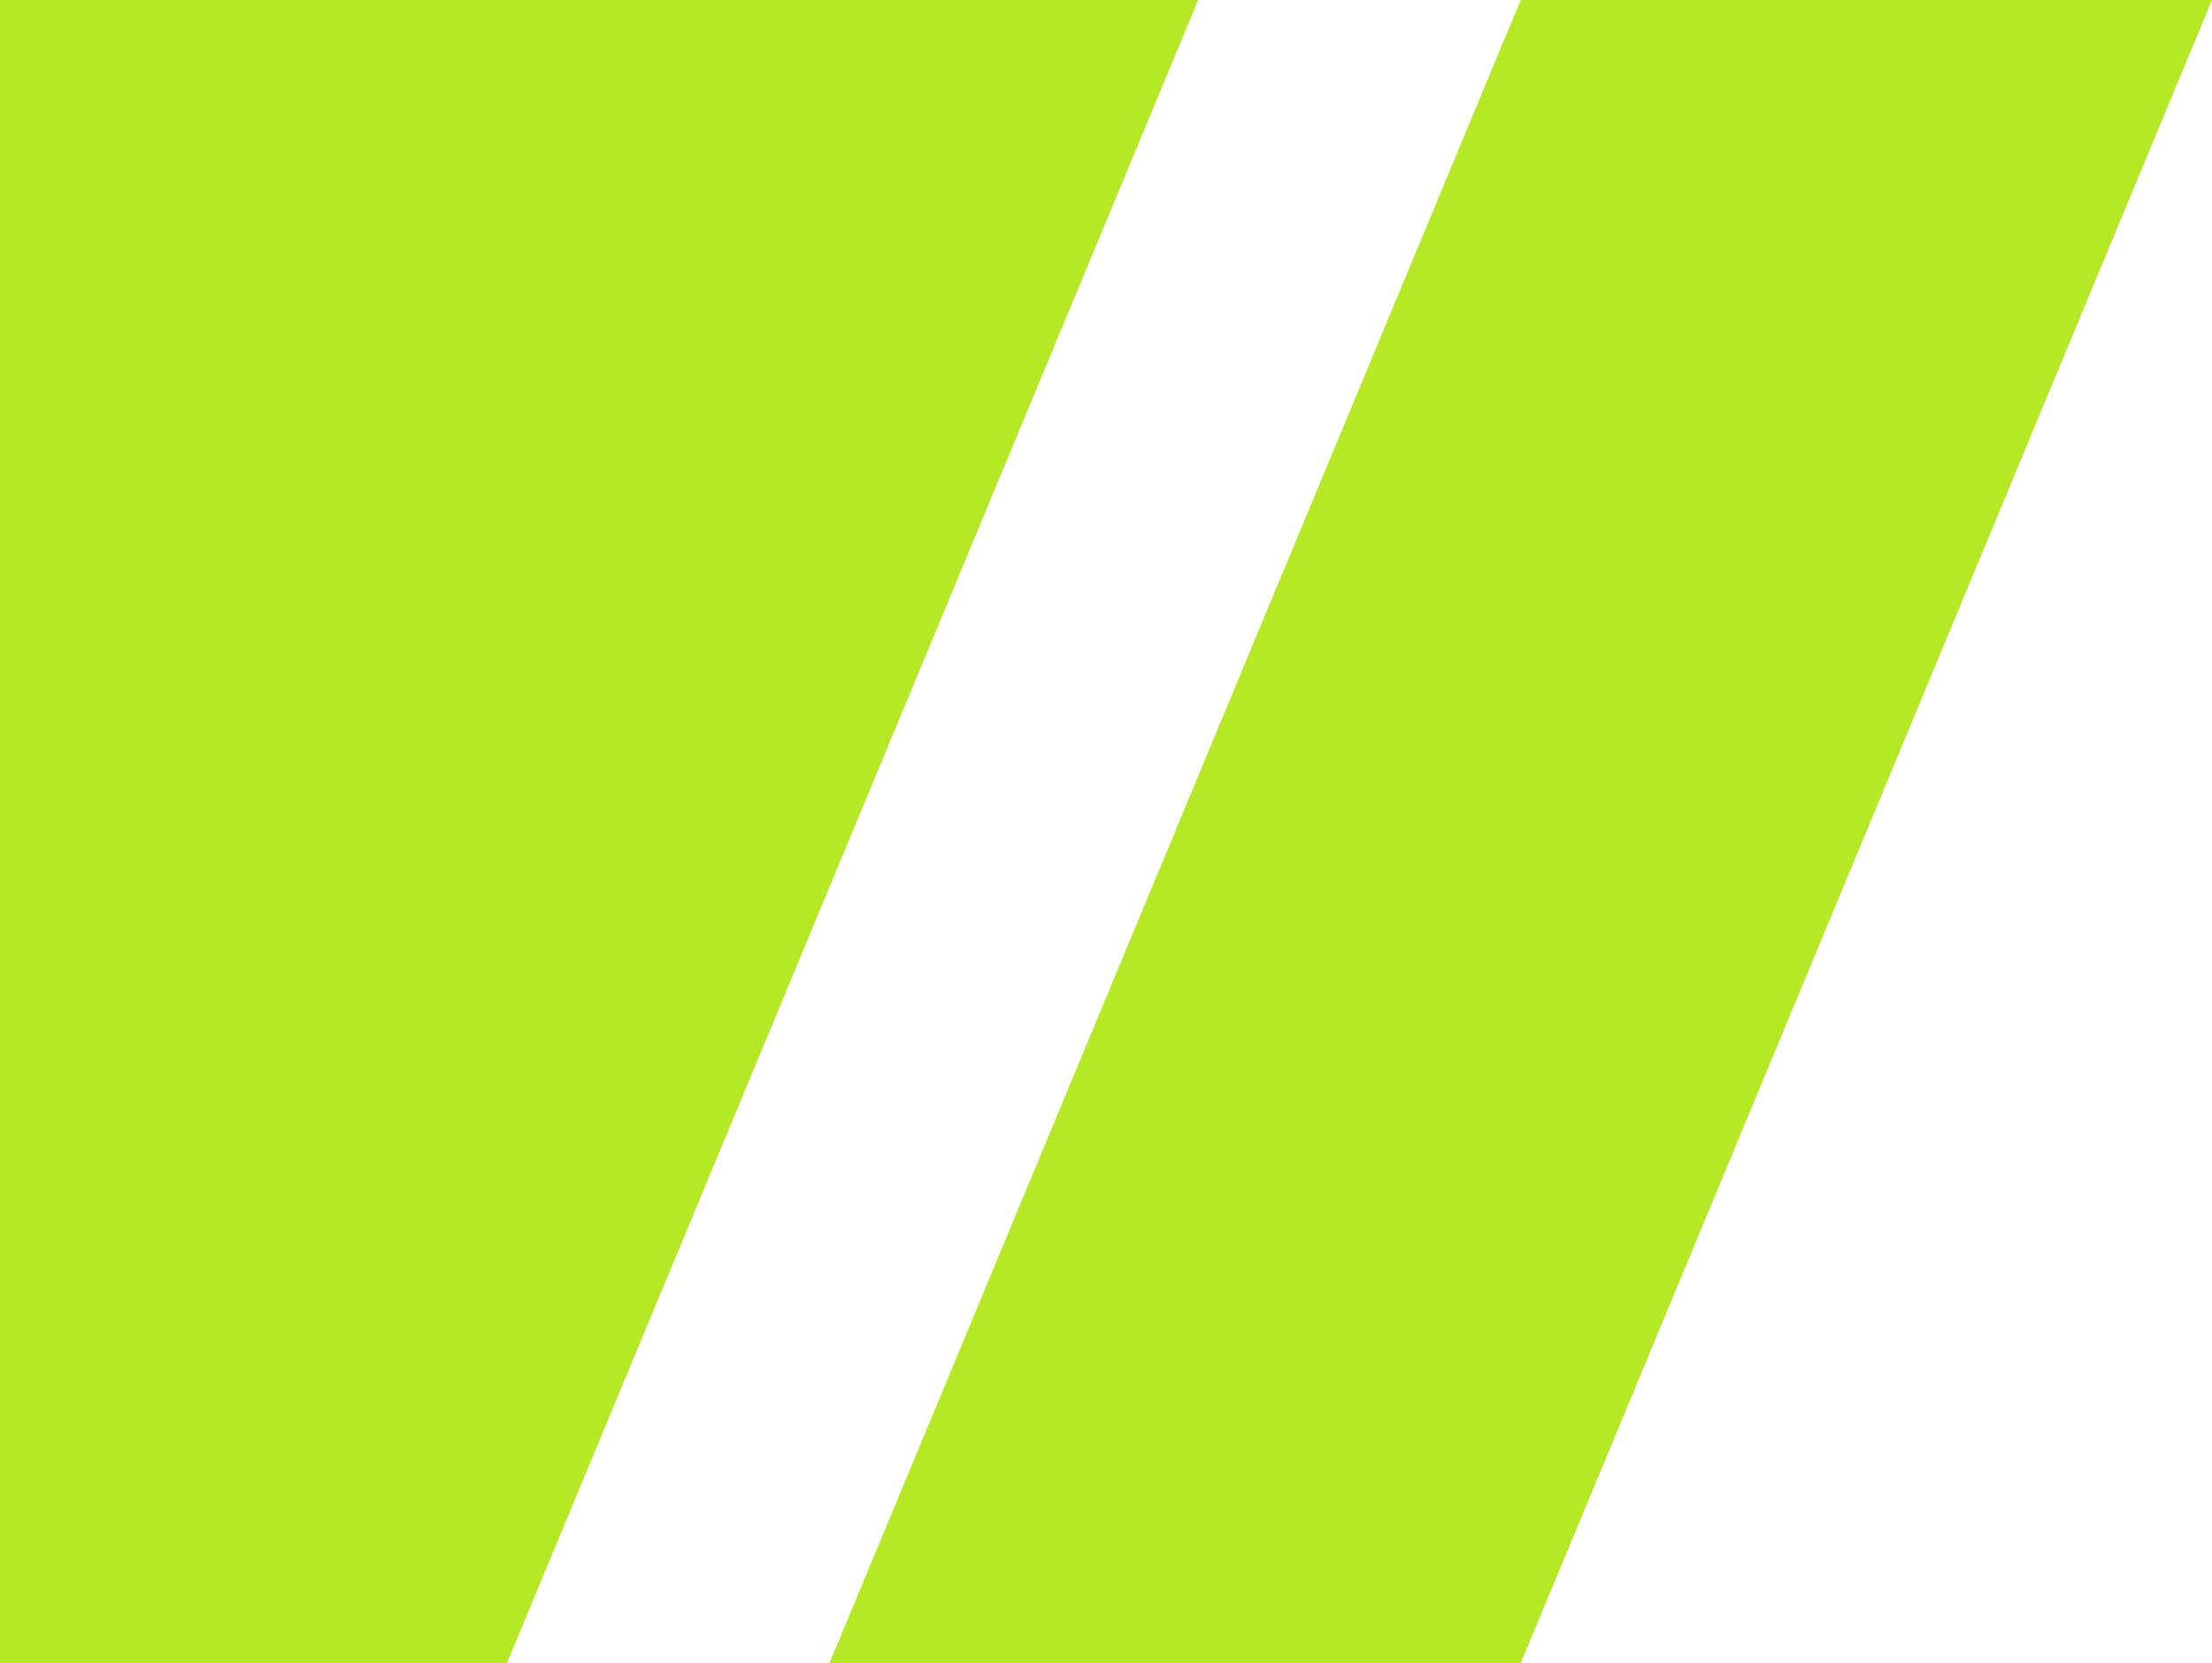 <svg xmlns="http://www.w3.org/2000/svg" width="960" height="722" viewBox="0 0 960 722" fill="none"><path d="M660 722H360L660 0H960L660 722Z" fill="#B6E925"></path><path d="M220 722H0V0H520L220 722Z" fill="#B6E925"></path></svg>